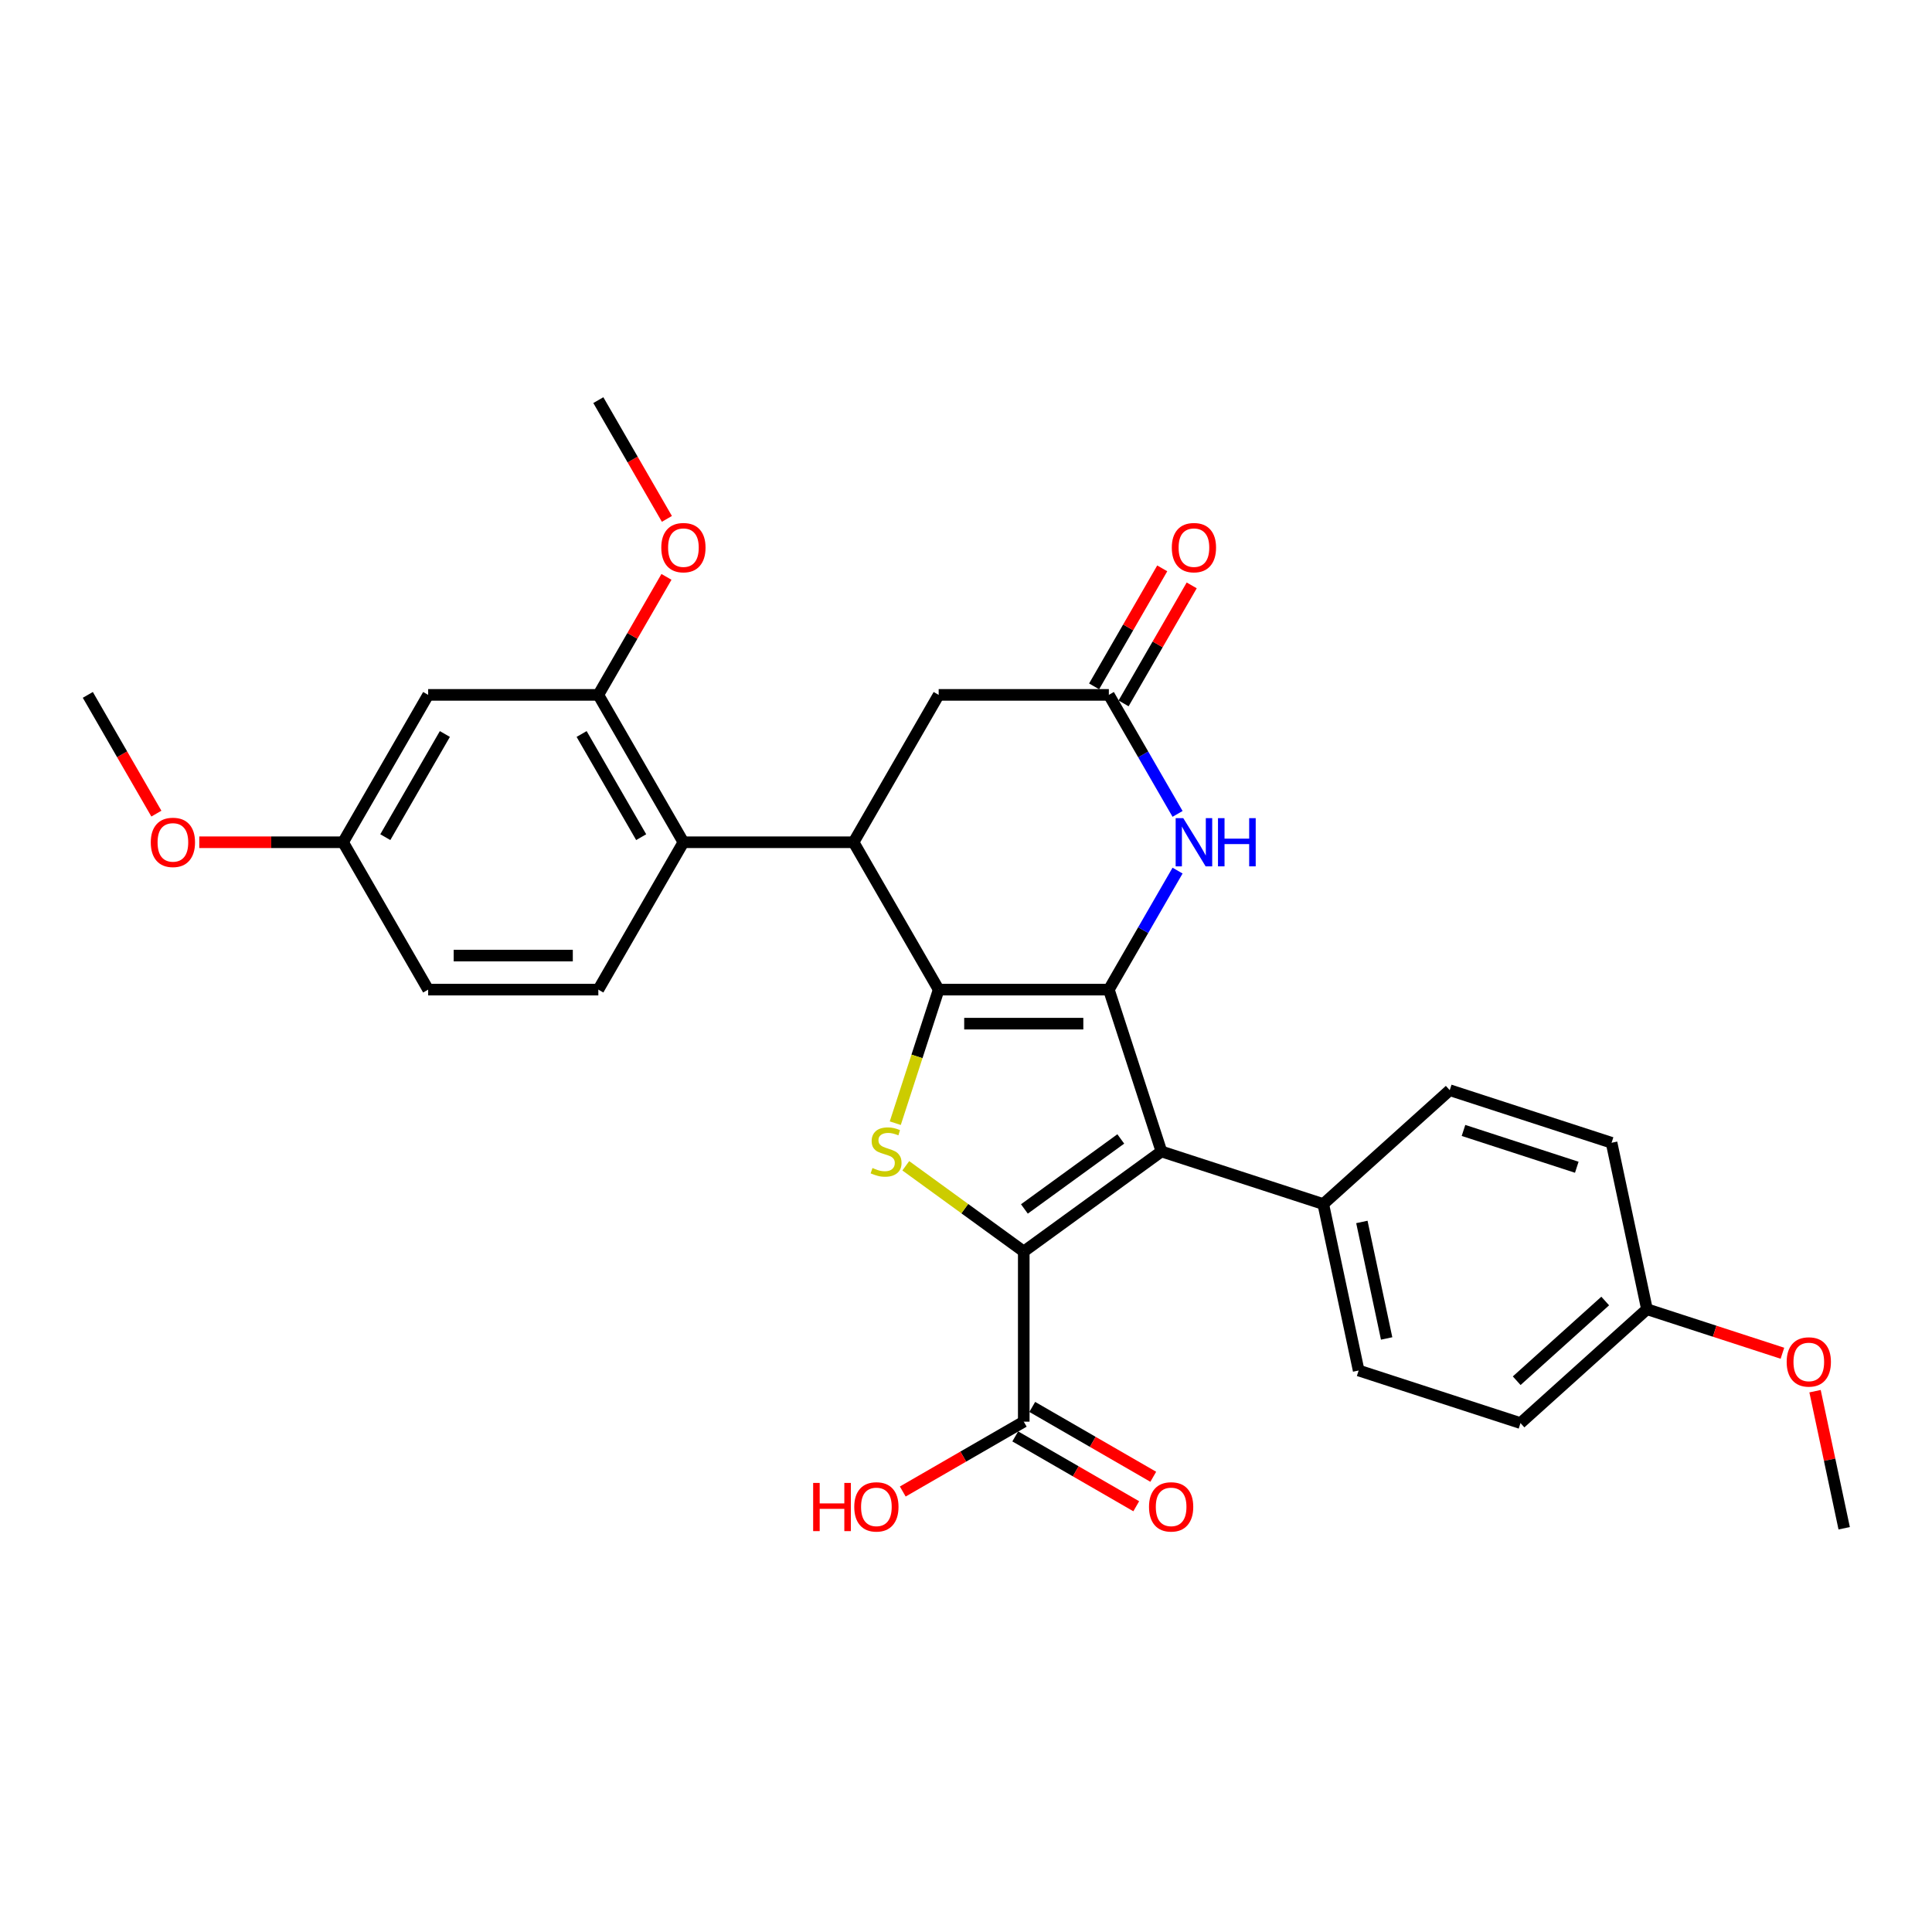 <?xml version='1.0' encoding='iso-8859-1'?>
<svg version='1.1' baseProfile='full'
              xmlns='http://www.w3.org/2000/svg'
                      xmlns:rdkit='http://www.rdkit.org/xml'
                      xmlns:xlink='http://www.w3.org/1999/xlink'
                  xml:space='preserve'
width='1000px' height='1000px' viewBox='0 0 1000 1000'>
<!-- END OF HEADER -->
<rect style='opacity:1.0;fill:#FFFFFF;stroke:none' width='1000' height='1000' x='0' y='0'> </rect>
<path class='bond-0' d='M 485.856,512.228 L 573.937,512.228' style='fill:none;fill-rule:evenodd;stroke:#000000;stroke-width:6px;stroke-linecap:butt;stroke-linejoin:miter;stroke-opacity:1' />
<path class='bond-0' d='M 499.068,529.844 L 560.725,529.844' style='fill:none;fill-rule:evenodd;stroke:#000000;stroke-width:6px;stroke-linecap:butt;stroke-linejoin:miter;stroke-opacity:1' />
<path class='bond-3' d='M 485.856,512.228 L 474.625,546.793' style='fill:none;fill-rule:evenodd;stroke:#000000;stroke-width:6px;stroke-linecap:butt;stroke-linejoin:miter;stroke-opacity:1' />
<path class='bond-3' d='M 474.625,546.793 L 463.394,581.359' style='fill:none;fill-rule:evenodd;stroke:#CCCC00;stroke-width:6px;stroke-linecap:butt;stroke-linejoin:miter;stroke-opacity:1' />
<path class='bond-4' d='M 485.856,512.228 L 441.816,435.948' style='fill:none;fill-rule:evenodd;stroke:#000000;stroke-width:6px;stroke-linecap:butt;stroke-linejoin:miter;stroke-opacity:1' />
<path class='bond-2' d='M 573.937,512.228 L 601.155,595.998' style='fill:none;fill-rule:evenodd;stroke:#000000;stroke-width:6px;stroke-linecap:butt;stroke-linejoin:miter;stroke-opacity:1' />
<path class='bond-5' d='M 573.937,512.228 L 591.721,481.425' style='fill:none;fill-rule:evenodd;stroke:#000000;stroke-width:6px;stroke-linecap:butt;stroke-linejoin:miter;stroke-opacity:1' />
<path class='bond-5' d='M 591.721,481.425 L 609.505,450.623' style='fill:none;fill-rule:evenodd;stroke:#0000FF;stroke-width:6px;stroke-linecap:butt;stroke-linejoin:miter;stroke-opacity:1' />
<path class='bond-1' d='M 529.896,647.77 L 499.367,625.589' style='fill:none;fill-rule:evenodd;stroke:#000000;stroke-width:6px;stroke-linecap:butt;stroke-linejoin:miter;stroke-opacity:1' />
<path class='bond-1' d='M 499.367,625.589 L 468.838,603.408' style='fill:none;fill-rule:evenodd;stroke:#CCCC00;stroke-width:6px;stroke-linecap:butt;stroke-linejoin:miter;stroke-opacity:1' />
<path class='bond-8' d='M 529.896,647.77 L 529.896,735.85' style='fill:none;fill-rule:evenodd;stroke:#000000;stroke-width:6px;stroke-linecap:butt;stroke-linejoin:miter;stroke-opacity:1' />
<path class='bond-30' d='M 529.896,647.77 L 601.155,595.998' style='fill:none;fill-rule:evenodd;stroke:#000000;stroke-width:6px;stroke-linecap:butt;stroke-linejoin:miter;stroke-opacity:1' />
<path class='bond-30' d='M 530.231,625.752 L 580.112,589.512' style='fill:none;fill-rule:evenodd;stroke:#000000;stroke-width:6px;stroke-linecap:butt;stroke-linejoin:miter;stroke-opacity:1' />
<path class='bond-10' d='M 601.155,595.998 L 684.924,623.216' style='fill:none;fill-rule:evenodd;stroke:#000000;stroke-width:6px;stroke-linecap:butt;stroke-linejoin:miter;stroke-opacity:1' />
<path class='bond-6' d='M 441.816,435.948 L 353.736,435.948' style='fill:none;fill-rule:evenodd;stroke:#000000;stroke-width:6px;stroke-linecap:butt;stroke-linejoin:miter;stroke-opacity:1' />
<path class='bond-11' d='M 441.816,435.948 L 485.856,359.669' style='fill:none;fill-rule:evenodd;stroke:#000000;stroke-width:6px;stroke-linecap:butt;stroke-linejoin:miter;stroke-opacity:1' />
<path class='bond-31' d='M 609.505,421.274 L 591.721,390.471' style='fill:none;fill-rule:evenodd;stroke:#0000FF;stroke-width:6px;stroke-linecap:butt;stroke-linejoin:miter;stroke-opacity:1' />
<path class='bond-31' d='M 591.721,390.471 L 573.937,359.669' style='fill:none;fill-rule:evenodd;stroke:#000000;stroke-width:6px;stroke-linecap:butt;stroke-linejoin:miter;stroke-opacity:1' />
<path class='bond-9' d='M 353.736,435.948 L 309.696,359.669' style='fill:none;fill-rule:evenodd;stroke:#000000;stroke-width:6px;stroke-linecap:butt;stroke-linejoin:miter;stroke-opacity:1' />
<path class='bond-9' d='M 331.874,433.314 L 301.046,379.919' style='fill:none;fill-rule:evenodd;stroke:#000000;stroke-width:6px;stroke-linecap:butt;stroke-linejoin:miter;stroke-opacity:1' />
<path class='bond-13' d='M 353.736,435.948 L 309.696,512.228' style='fill:none;fill-rule:evenodd;stroke:#000000;stroke-width:6px;stroke-linecap:butt;stroke-linejoin:miter;stroke-opacity:1' />
<path class='bond-7' d='M 573.937,359.669 L 485.856,359.669' style='fill:none;fill-rule:evenodd;stroke:#000000;stroke-width:6px;stroke-linecap:butt;stroke-linejoin:miter;stroke-opacity:1' />
<path class='bond-14' d='M 581.565,364.073 L 599.196,333.534' style='fill:none;fill-rule:evenodd;stroke:#000000;stroke-width:6px;stroke-linecap:butt;stroke-linejoin:miter;stroke-opacity:1' />
<path class='bond-14' d='M 599.196,333.534 L 616.828,302.995' style='fill:none;fill-rule:evenodd;stroke:#FF0000;stroke-width:6px;stroke-linecap:butt;stroke-linejoin:miter;stroke-opacity:1' />
<path class='bond-14' d='M 566.309,355.265 L 583.94,324.726' style='fill:none;fill-rule:evenodd;stroke:#000000;stroke-width:6px;stroke-linecap:butt;stroke-linejoin:miter;stroke-opacity:1' />
<path class='bond-14' d='M 583.94,324.726 L 601.572,294.187' style='fill:none;fill-rule:evenodd;stroke:#FF0000;stroke-width:6px;stroke-linecap:butt;stroke-linejoin:miter;stroke-opacity:1' />
<path class='bond-15' d='M 525.492,743.478 L 556.806,761.557' style='fill:none;fill-rule:evenodd;stroke:#000000;stroke-width:6px;stroke-linecap:butt;stroke-linejoin:miter;stroke-opacity:1' />
<path class='bond-15' d='M 556.806,761.557 L 588.12,779.636' style='fill:none;fill-rule:evenodd;stroke:#FF0000;stroke-width:6px;stroke-linecap:butt;stroke-linejoin:miter;stroke-opacity:1' />
<path class='bond-15' d='M 534.3,728.222 L 565.614,746.301' style='fill:none;fill-rule:evenodd;stroke:#000000;stroke-width:6px;stroke-linecap:butt;stroke-linejoin:miter;stroke-opacity:1' />
<path class='bond-15' d='M 565.614,746.301 L 596.928,764.38' style='fill:none;fill-rule:evenodd;stroke:#FF0000;stroke-width:6px;stroke-linecap:butt;stroke-linejoin:miter;stroke-opacity:1' />
<path class='bond-19' d='M 529.896,735.85 L 498.583,753.929' style='fill:none;fill-rule:evenodd;stroke:#000000;stroke-width:6px;stroke-linecap:butt;stroke-linejoin:miter;stroke-opacity:1' />
<path class='bond-19' d='M 498.583,753.929 L 467.269,772.008' style='fill:none;fill-rule:evenodd;stroke:#FF0000;stroke-width:6px;stroke-linecap:butt;stroke-linejoin:miter;stroke-opacity:1' />
<path class='bond-12' d='M 309.696,359.669 L 221.615,359.669' style='fill:none;fill-rule:evenodd;stroke:#000000;stroke-width:6px;stroke-linecap:butt;stroke-linejoin:miter;stroke-opacity:1' />
<path class='bond-21' d='M 309.696,359.669 L 327.327,329.13' style='fill:none;fill-rule:evenodd;stroke:#000000;stroke-width:6px;stroke-linecap:butt;stroke-linejoin:miter;stroke-opacity:1' />
<path class='bond-21' d='M 327.327,329.13 L 344.959,298.591' style='fill:none;fill-rule:evenodd;stroke:#FF0000;stroke-width:6px;stroke-linecap:butt;stroke-linejoin:miter;stroke-opacity:1' />
<path class='bond-16' d='M 684.924,623.216 L 703.237,709.371' style='fill:none;fill-rule:evenodd;stroke:#000000;stroke-width:6px;stroke-linecap:butt;stroke-linejoin:miter;stroke-opacity:1' />
<path class='bond-16' d='M 704.902,632.477 L 717.721,692.786' style='fill:none;fill-rule:evenodd;stroke:#000000;stroke-width:6px;stroke-linecap:butt;stroke-linejoin:miter;stroke-opacity:1' />
<path class='bond-17' d='M 684.924,623.216 L 750.381,564.279' style='fill:none;fill-rule:evenodd;stroke:#000000;stroke-width:6px;stroke-linecap:butt;stroke-linejoin:miter;stroke-opacity:1' />
<path class='bond-32' d='M 221.615,359.669 L 177.575,435.948' style='fill:none;fill-rule:evenodd;stroke:#000000;stroke-width:6px;stroke-linecap:butt;stroke-linejoin:miter;stroke-opacity:1' />
<path class='bond-32' d='M 230.265,379.919 L 199.437,433.314' style='fill:none;fill-rule:evenodd;stroke:#000000;stroke-width:6px;stroke-linecap:butt;stroke-linejoin:miter;stroke-opacity:1' />
<path class='bond-20' d='M 309.696,512.228 L 221.615,512.228' style='fill:none;fill-rule:evenodd;stroke:#000000;stroke-width:6px;stroke-linecap:butt;stroke-linejoin:miter;stroke-opacity:1' />
<path class='bond-20' d='M 296.484,494.612 L 234.827,494.612' style='fill:none;fill-rule:evenodd;stroke:#000000;stroke-width:6px;stroke-linecap:butt;stroke-linejoin:miter;stroke-opacity:1' />
<path class='bond-23' d='M 703.237,709.371 L 787.007,736.59' style='fill:none;fill-rule:evenodd;stroke:#000000;stroke-width:6px;stroke-linecap:butt;stroke-linejoin:miter;stroke-opacity:1' />
<path class='bond-24' d='M 750.381,564.279 L 834.15,591.497' style='fill:none;fill-rule:evenodd;stroke:#000000;stroke-width:6px;stroke-linecap:butt;stroke-linejoin:miter;stroke-opacity:1' />
<path class='bond-24' d='M 757.503,585.115 L 816.141,604.168' style='fill:none;fill-rule:evenodd;stroke:#000000;stroke-width:6px;stroke-linecap:butt;stroke-linejoin:miter;stroke-opacity:1' />
<path class='bond-18' d='M 177.575,435.948 L 221.615,512.228' style='fill:none;fill-rule:evenodd;stroke:#000000;stroke-width:6px;stroke-linecap:butt;stroke-linejoin:miter;stroke-opacity:1' />
<path class='bond-25' d='M 177.575,435.948 L 140.361,435.948' style='fill:none;fill-rule:evenodd;stroke:#000000;stroke-width:6px;stroke-linecap:butt;stroke-linejoin:miter;stroke-opacity:1' />
<path class='bond-25' d='M 140.361,435.948 L 103.147,435.948' style='fill:none;fill-rule:evenodd;stroke:#FF0000;stroke-width:6px;stroke-linecap:butt;stroke-linejoin:miter;stroke-opacity:1' />
<path class='bond-27' d='M 345.182,268.574 L 327.439,237.841' style='fill:none;fill-rule:evenodd;stroke:#FF0000;stroke-width:6px;stroke-linecap:butt;stroke-linejoin:miter;stroke-opacity:1' />
<path class='bond-27' d='M 327.439,237.841 L 309.696,207.109' style='fill:none;fill-rule:evenodd;stroke:#000000;stroke-width:6px;stroke-linecap:butt;stroke-linejoin:miter;stroke-opacity:1' />
<path class='bond-22' d='M 852.463,677.653 L 834.15,591.497' style='fill:none;fill-rule:evenodd;stroke:#000000;stroke-width:6px;stroke-linecap:butt;stroke-linejoin:miter;stroke-opacity:1' />
<path class='bond-26' d='M 852.463,677.653 L 887.522,689.044' style='fill:none;fill-rule:evenodd;stroke:#000000;stroke-width:6px;stroke-linecap:butt;stroke-linejoin:miter;stroke-opacity:1' />
<path class='bond-26' d='M 887.522,689.044 L 922.58,700.435' style='fill:none;fill-rule:evenodd;stroke:#FF0000;stroke-width:6px;stroke-linecap:butt;stroke-linejoin:miter;stroke-opacity:1' />
<path class='bond-33' d='M 852.463,677.653 L 787.007,736.59' style='fill:none;fill-rule:evenodd;stroke:#000000;stroke-width:6px;stroke-linecap:butt;stroke-linejoin:miter;stroke-opacity:1' />
<path class='bond-33' d='M 830.857,673.402 L 785.038,714.658' style='fill:none;fill-rule:evenodd;stroke:#000000;stroke-width:6px;stroke-linecap:butt;stroke-linejoin:miter;stroke-opacity:1' />
<path class='bond-28' d='M 80.941,421.133 L 63.198,390.401' style='fill:none;fill-rule:evenodd;stroke:#FF0000;stroke-width:6px;stroke-linecap:butt;stroke-linejoin:miter;stroke-opacity:1' />
<path class='bond-28' d='M 63.198,390.401 L 45.455,359.669' style='fill:none;fill-rule:evenodd;stroke:#000000;stroke-width:6px;stroke-linecap:butt;stroke-linejoin:miter;stroke-opacity:1' />
<path class='bond-29' d='M 939.464,720.074 L 947.005,755.55' style='fill:none;fill-rule:evenodd;stroke:#FF0000;stroke-width:6px;stroke-linecap:butt;stroke-linejoin:miter;stroke-opacity:1' />
<path class='bond-29' d='M 947.005,755.55 L 954.545,791.026' style='fill:none;fill-rule:evenodd;stroke:#000000;stroke-width:6px;stroke-linecap:butt;stroke-linejoin:miter;stroke-opacity:1' />
<path  class='atom-4' d='M 451.592 604.559
Q 451.873 604.665, 453.036 605.158
Q 454.199 605.651, 455.467 605.968
Q 456.771 606.25, 458.039 606.25
Q 460.4 606.25, 461.774 605.123
Q 463.148 603.96, 463.148 601.952
Q 463.148 600.578, 462.443 599.732
Q 461.774 598.887, 460.717 598.429
Q 459.66 597.971, 457.898 597.442
Q 455.678 596.773, 454.34 596.139
Q 453.036 595.504, 452.085 594.166
Q 451.169 592.827, 451.169 590.572
Q 451.169 587.436, 453.283 585.498
Q 455.432 583.561, 459.66 583.561
Q 462.549 583.561, 465.825 584.935
L 465.015 587.648
Q 462.02 586.414, 459.765 586.414
Q 457.334 586.414, 455.996 587.436
Q 454.657 588.423, 454.692 590.149
Q 454.692 591.488, 455.361 592.298
Q 456.066 593.109, 457.053 593.567
Q 458.074 594.025, 459.765 594.553
Q 462.02 595.258, 463.359 595.962
Q 464.698 596.667, 465.649 598.112
Q 466.636 599.521, 466.636 601.952
Q 466.636 605.405, 464.31 607.272
Q 462.02 609.104, 458.18 609.104
Q 455.96 609.104, 454.269 608.611
Q 452.613 608.153, 450.64 607.342
L 451.592 604.559
' fill='#CCCC00'/>
<path  class='atom-6' d='M 612.463 423.476
L 620.637 436.688
Q 621.447 437.992, 622.751 440.352
Q 624.054 442.713, 624.125 442.854
L 624.125 423.476
L 627.437 423.476
L 627.437 448.421
L 624.019 448.421
L 615.246 433.975
Q 614.225 432.284, 613.132 430.346
Q 612.075 428.409, 611.758 427.81
L 611.758 448.421
L 608.517 448.421
L 608.517 423.476
L 612.463 423.476
' fill='#0000FF'/>
<path  class='atom-6' d='M 630.431 423.476
L 633.814 423.476
L 633.814 434.081
L 646.568 434.081
L 646.568 423.476
L 649.95 423.476
L 649.95 448.421
L 646.568 448.421
L 646.568 436.9
L 633.814 436.9
L 633.814 448.421
L 630.431 448.421
L 630.431 423.476
' fill='#0000FF'/>
<path  class='atom-15' d='M 606.526 283.459
Q 606.526 277.47, 609.486 274.123
Q 612.445 270.776, 617.977 270.776
Q 623.508 270.776, 626.468 274.123
Q 629.427 277.47, 629.427 283.459
Q 629.427 289.519, 626.433 292.972
Q 623.438 296.389, 617.977 296.389
Q 612.481 296.389, 609.486 292.972
Q 606.526 289.554, 606.526 283.459
M 617.977 293.571
Q 621.782 293.571, 623.825 291.034
Q 625.904 288.462, 625.904 283.459
Q 625.904 278.562, 623.825 276.096
Q 621.782 273.594, 617.977 273.594
Q 614.172 273.594, 612.093 276.06
Q 610.05 278.527, 610.05 283.459
Q 610.05 288.497, 612.093 291.034
Q 614.172 293.571, 617.977 293.571
' fill='#FF0000'/>
<path  class='atom-16' d='M 594.726 779.961
Q 594.726 773.971, 597.685 770.624
Q 600.645 767.277, 606.176 767.277
Q 611.708 767.277, 614.667 770.624
Q 617.627 773.971, 617.627 779.961
Q 617.627 786.021, 614.632 789.474
Q 611.637 792.891, 606.176 792.891
Q 600.68 792.891, 597.685 789.474
Q 594.726 786.056, 594.726 779.961
M 606.176 790.073
Q 609.981 790.073, 612.025 787.536
Q 614.104 784.964, 614.104 779.961
Q 614.104 775.064, 612.025 772.597
Q 609.981 770.096, 606.176 770.096
Q 602.371 770.096, 600.293 772.562
Q 598.249 775.028, 598.249 779.961
Q 598.249 784.999, 600.293 787.536
Q 602.371 790.073, 606.176 790.073
' fill='#FF0000'/>
<path  class='atom-20' d='M 420.886 767.559
L 424.268 767.559
L 424.268 778.164
L 437.022 778.164
L 437.022 767.559
L 440.405 767.559
L 440.405 792.504
L 437.022 792.504
L 437.022 780.983
L 424.268 780.983
L 424.268 792.504
L 420.886 792.504
L 420.886 767.559
' fill='#FF0000'/>
<path  class='atom-20' d='M 442.166 779.961
Q 442.166 773.971, 445.126 770.624
Q 448.085 767.277, 453.617 767.277
Q 459.148 767.277, 462.108 770.624
Q 465.067 773.971, 465.067 779.961
Q 465.067 786.021, 462.072 789.474
Q 459.078 792.891, 453.617 792.891
Q 448.12 792.891, 445.126 789.474
Q 442.166 786.056, 442.166 779.961
M 453.617 790.073
Q 457.422 790.073, 459.465 787.536
Q 461.544 784.964, 461.544 779.961
Q 461.544 775.064, 459.465 772.597
Q 457.422 770.096, 453.617 770.096
Q 449.812 770.096, 447.733 772.562
Q 445.689 775.028, 445.689 779.961
Q 445.689 784.999, 447.733 787.536
Q 449.812 790.073, 453.617 790.073
' fill='#FF0000'/>
<path  class='atom-22' d='M 342.285 283.459
Q 342.285 277.47, 345.245 274.123
Q 348.204 270.776, 353.736 270.776
Q 359.267 270.776, 362.227 274.123
Q 365.186 277.47, 365.186 283.459
Q 365.186 289.519, 362.191 292.972
Q 359.197 296.389, 353.736 296.389
Q 348.24 296.389, 345.245 292.972
Q 342.285 289.554, 342.285 283.459
M 353.736 293.571
Q 357.541 293.571, 359.584 291.034
Q 361.663 288.462, 361.663 283.459
Q 361.663 278.562, 359.584 276.096
Q 357.541 273.594, 353.736 273.594
Q 349.931 273.594, 347.852 276.06
Q 345.809 278.527, 345.809 283.459
Q 345.809 288.497, 347.852 291.034
Q 349.931 293.571, 353.736 293.571
' fill='#FF0000'/>
<path  class='atom-26' d='M 78.044 436.019
Q 78.044 430.029, 81.004 426.682
Q 83.963 423.335, 89.495 423.335
Q 95.026 423.335, 97.986 426.682
Q 100.945 430.029, 100.945 436.019
Q 100.945 442.079, 97.95 445.532
Q 94.956 448.949, 89.495 448.949
Q 83.999 448.949, 81.004 445.532
Q 78.044 442.114, 78.044 436.019
M 89.495 446.13
Q 93.3 446.13, 95.343 443.594
Q 97.422 441.022, 97.422 436.019
Q 97.422 431.122, 95.343 428.655
Q 93.3 426.154, 89.495 426.154
Q 85.69 426.154, 83.611 428.62
Q 81.567 431.086, 81.567 436.019
Q 81.567 441.057, 83.611 443.594
Q 85.69 446.13, 89.495 446.13
' fill='#FF0000'/>
<path  class='atom-27' d='M 924.782 704.941
Q 924.782 698.952, 927.742 695.605
Q 930.701 692.258, 936.233 692.258
Q 941.764 692.258, 944.723 695.605
Q 947.683 698.952, 947.683 704.941
Q 947.683 711.001, 944.688 714.454
Q 941.694 717.872, 936.233 717.872
Q 930.736 717.872, 927.742 714.454
Q 924.782 711.037, 924.782 704.941
M 936.233 715.053
Q 940.038 715.053, 942.081 712.516
Q 944.16 709.944, 944.16 704.941
Q 944.16 700.044, 942.081 697.578
Q 940.038 695.076, 936.233 695.076
Q 932.427 695.076, 930.349 697.543
Q 928.305 700.009, 928.305 704.941
Q 928.305 709.98, 930.349 712.516
Q 932.427 715.053, 936.233 715.053
' fill='#FF0000'/>
</svg>
